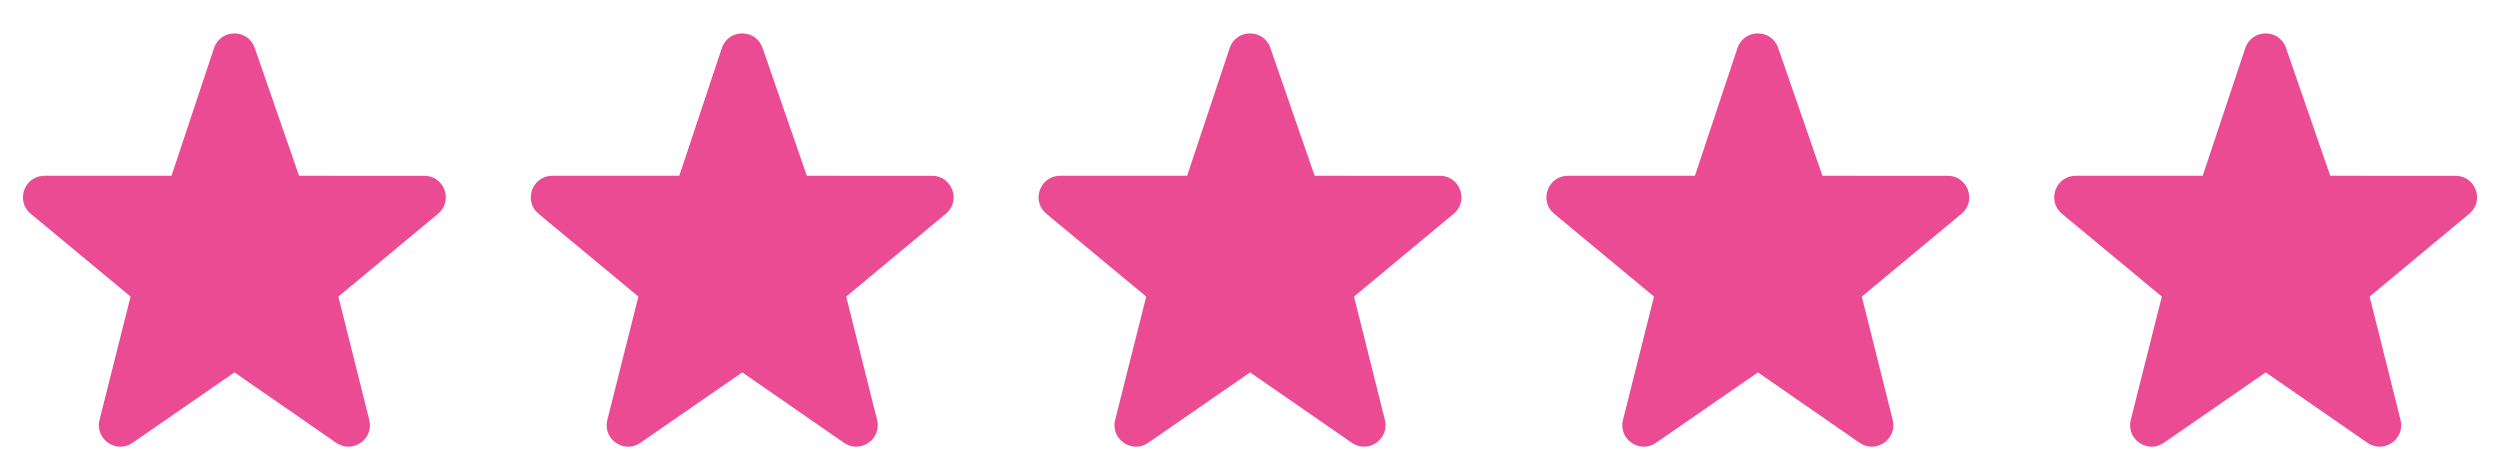 <svg viewBox="0 0 128 24" fill="none" xmlns="http://www.w3.org/2000/svg"><path fill-rule="evenodd" clip-rule="evenodd" d="M8.779 8.999H2.277l-.116.007c-.948.092-1.348 1.309-.586 1.94l5.111 4.238-1.59 6.314-.023.112c-.141.93.911 1.617 1.715 1.061l5.217-3.605 5.207 3.605.098.06c.82.459 1.833-.285 1.596-1.232l-1.582-6.315 5.102-4.238.086-.079c.67-.676.201-1.867-.789-1.867l-6.414-.001-2.268-6.549c-.344-.992-1.75-.984-2.083.013L8.78 8.999ZM34.779 8.999h-6.502l-.116.007c-.948.092-1.348 1.309-.586 1.94l5.111 4.238-1.59 6.314-.023.112c-.141.93.911 1.617 1.715 1.061l5.217-3.605 5.207 3.605.098.06c.82.459 1.833-.285 1.596-1.232l-1.582-6.315 5.102-4.238.086-.079c.67-.676.201-1.867-.789-1.867l-6.414-.001-2.268-6.549c-.344-.992-1.75-.984-2.083.013L34.78 8.999ZM60.779 8.999h-6.502l-.116.007c-.948.092-1.348 1.309-.586 1.94l5.111 4.238-1.59 6.314-.023.112c-.141.93.911 1.617 1.715 1.061l5.217-3.605 5.208 3.605.097.06c.82.459 1.833-.285 1.596-1.232l-1.582-6.315 5.102-4.238.086-.079c.67-.676.201-1.867-.789-1.867l-6.414-.001-2.268-6.549c-.344-.992-1.75-.984-2.083.013L60.78 8.999ZM86.779 8.999h-6.501l-.117.007c-.948.092-1.348 1.309-.586 1.94l5.111 4.238-1.59 6.314-.023.112c-.141.93.911 1.617 1.715 1.061l5.217-3.605 5.208 3.605.097.06c.82.459 1.833-.285 1.596-1.232l-1.582-6.315 5.102-4.238.086-.079c.67-.676.201-1.867-.789-1.867l-6.414-.001-2.268-6.549c-.344-.992-1.75-.984-2.083.013L86.78 8.999ZM112.779 8.999h-6.502l-.116.007c-.948.092-1.348 1.309-.586 1.94l5.111 4.238-1.591 6.314-.022.112c-.141.93.911 1.617 1.715 1.061l5.217-3.605 5.207 3.605.098.06c.82.459 1.833-.285 1.596-1.232l-1.582-6.315 5.102-4.238.086-.079c.67-.676.201-1.867-.789-1.867l-6.414-.001-2.268-6.549c-.344-.992-1.75-.984-2.083.013l-2.179 6.536Z" fill="#EA4B93"/></svg>